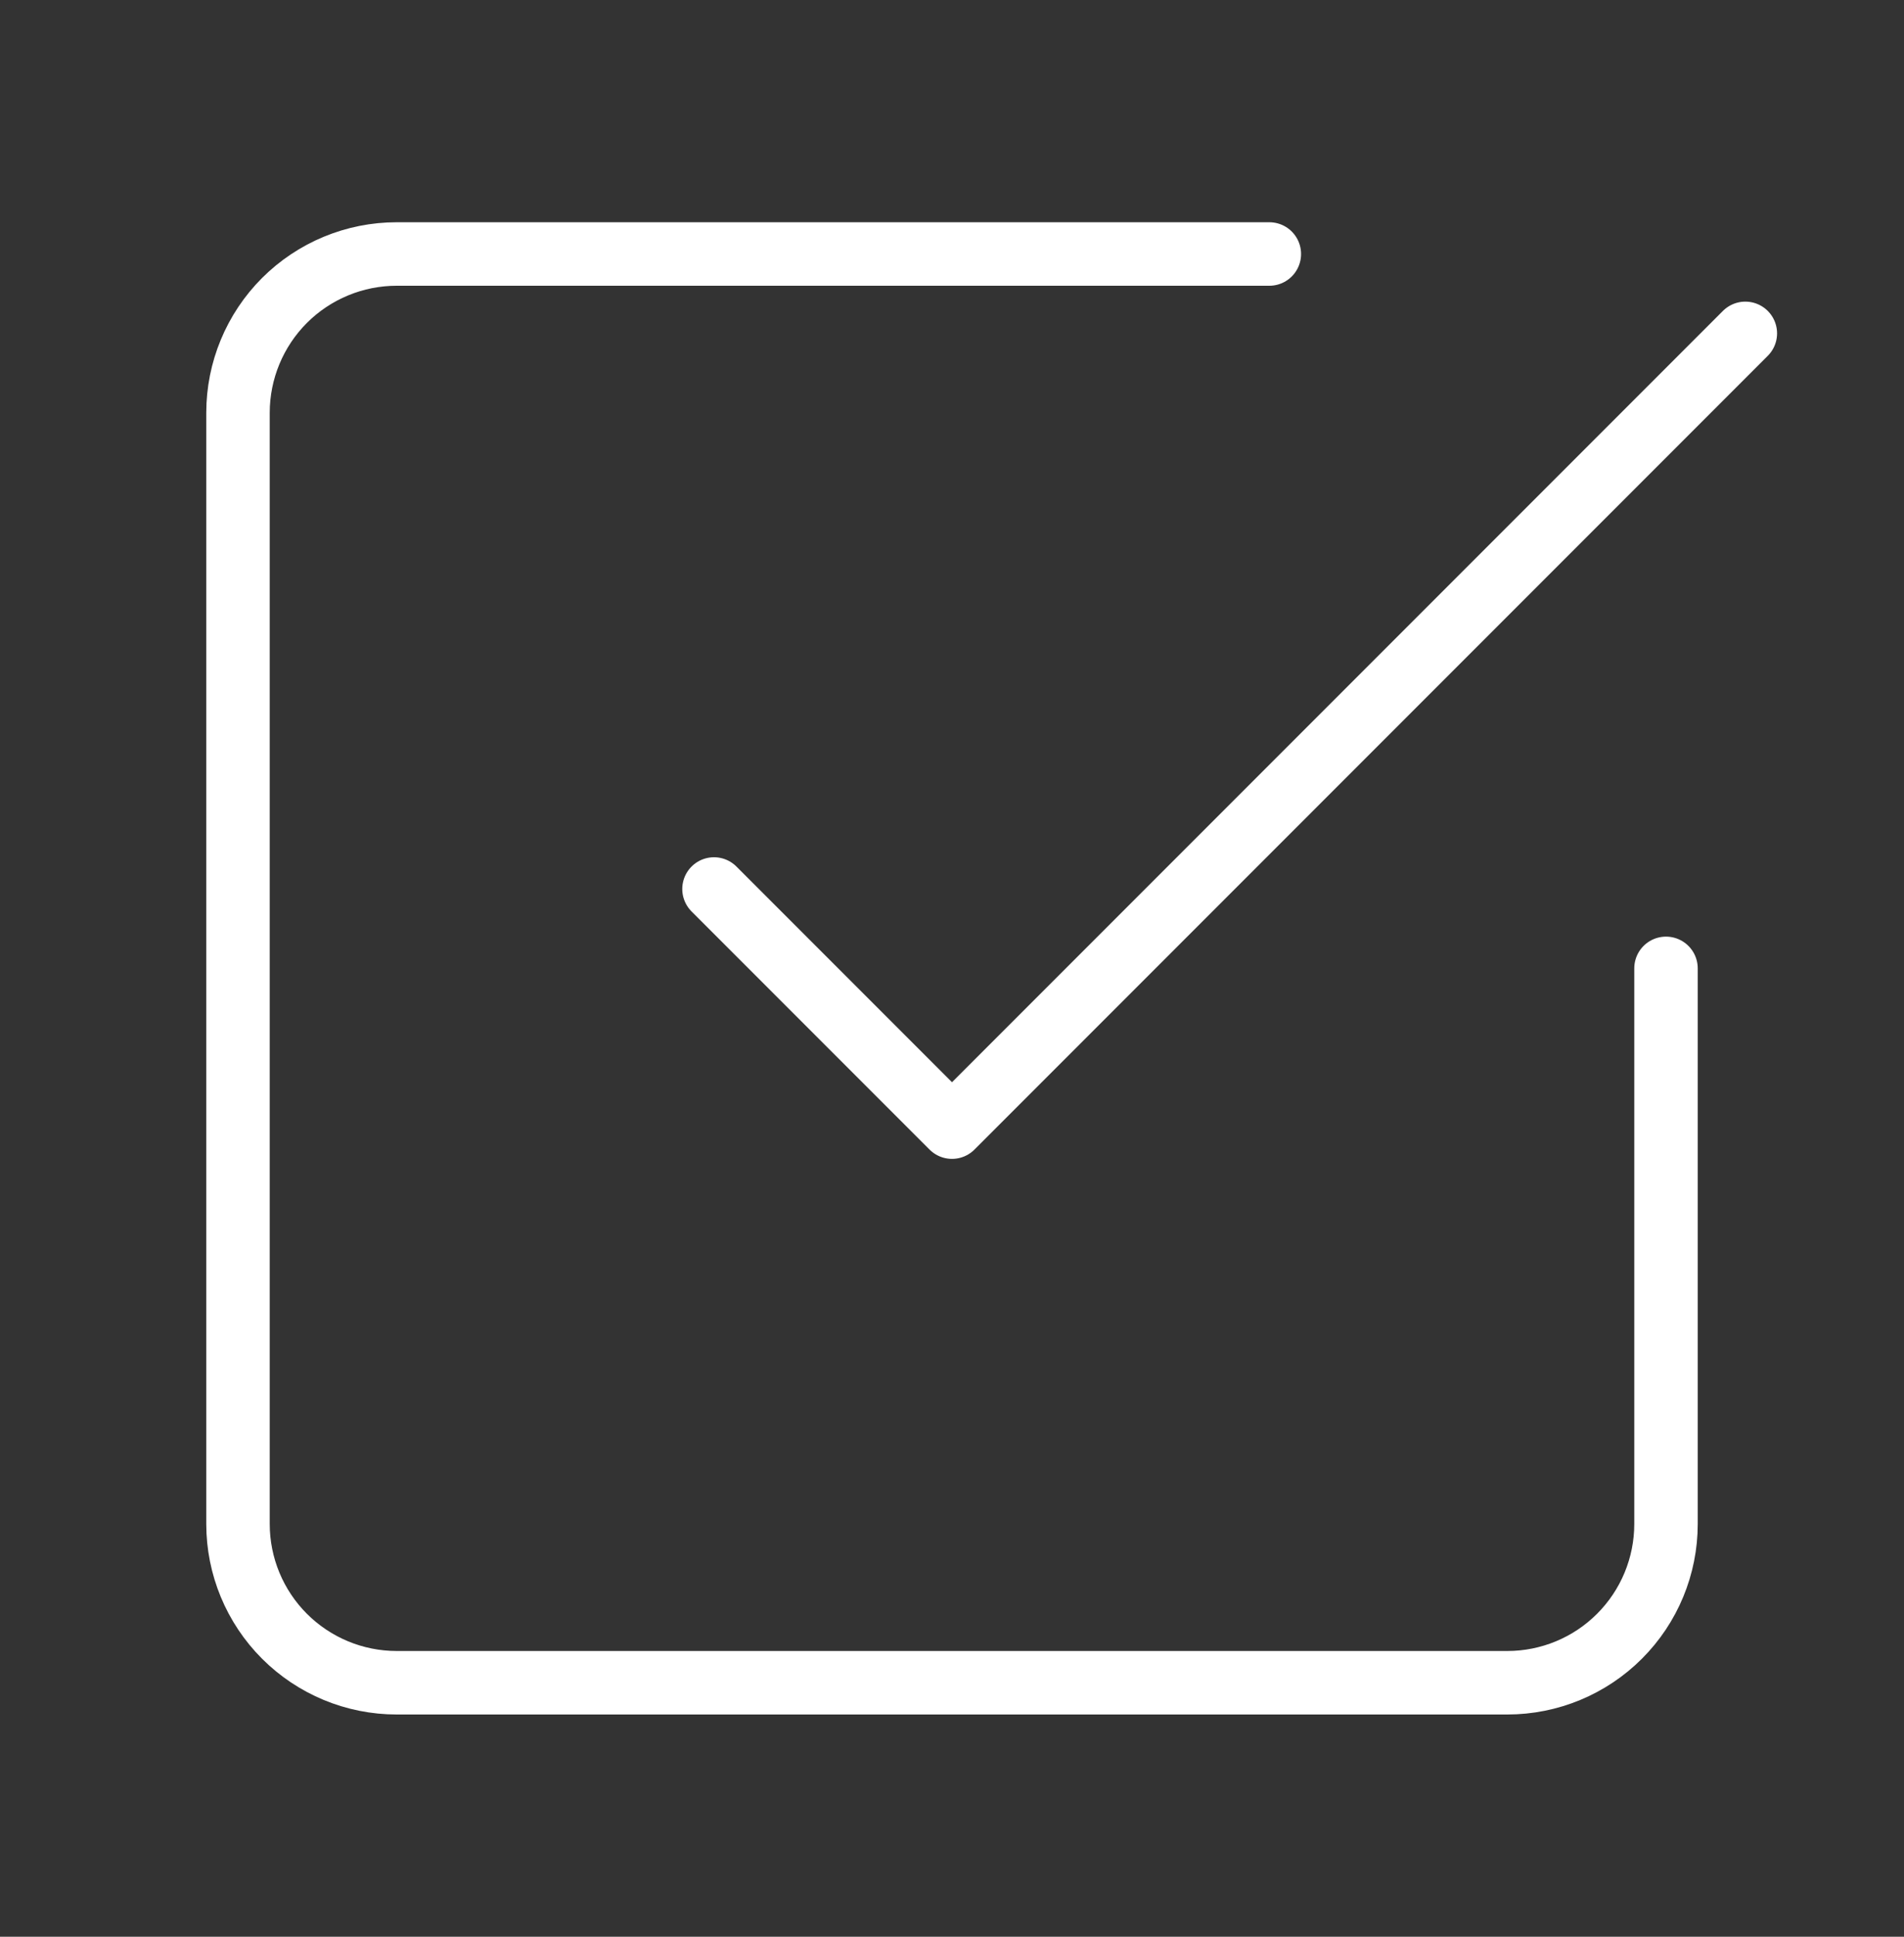 <svg width="60" height="61" viewBox="0 0 60 61" fill="none" xmlns="http://www.w3.org/2000/svg">
<rect x="0" y="0" width="60" height="61" fill="#333333" stroke="none"/>
<g id="check-square">
<path id="Icon" d="M22.5 28L30 35.5L55 10.5M52.5 30.5V48C52.5 49.326 51.973 50.598 51.035 51.535C50.098 52.473 48.826 53 47.5 53H12.5C11.174 53 9.902 52.473 8.964 51.535C8.027 50.598 7.5 49.326 7.5 48V13C7.5 11.674 8.027 10.402 8.964 9.464C9.902 8.527 11.174 8 12.5 8H40" stroke="white" stroke-width="2" stroke-linecap="round" stroke-linejoin="round"/>
</g>
</svg>
